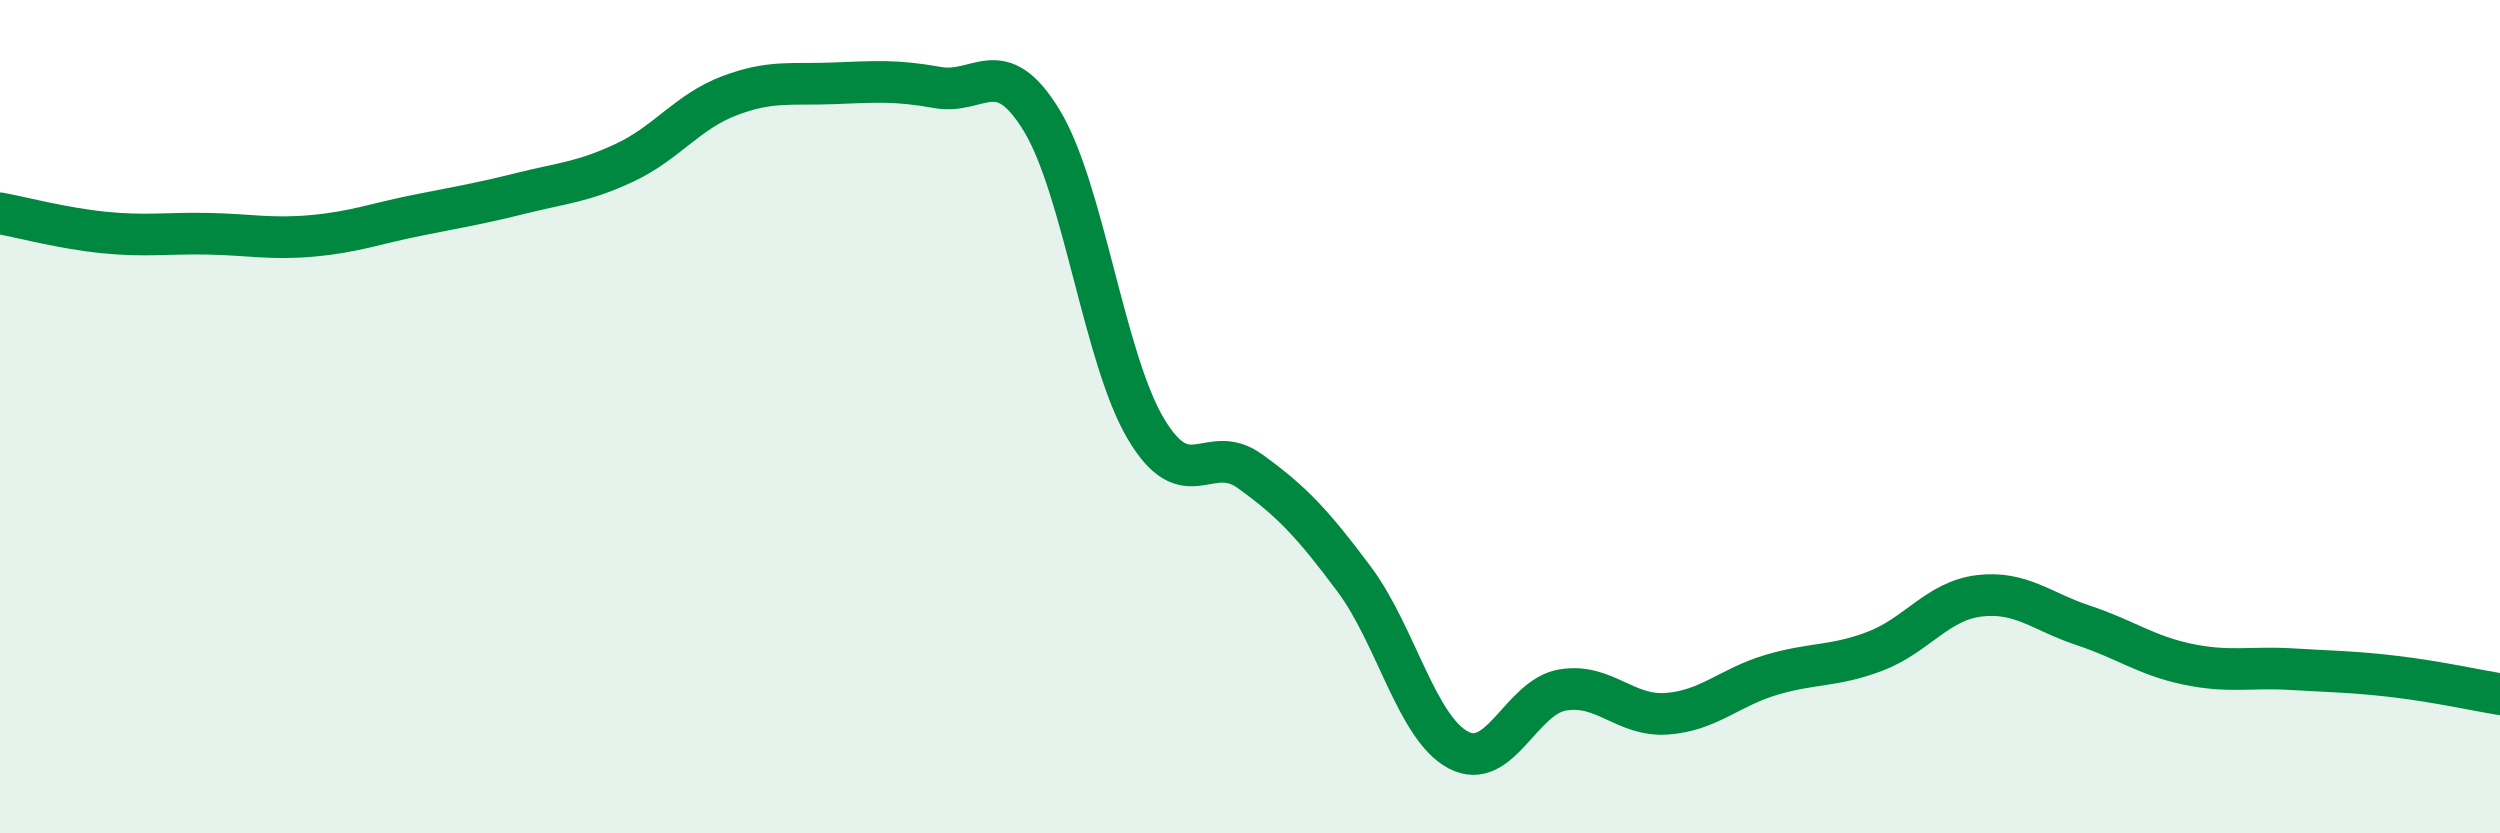 
    <svg width="60" height="20" viewBox="0 0 60 20" xmlns="http://www.w3.org/2000/svg">
      <path
        d="M 0,5.12 C 0.5,5.21 1.5,5.48 2.5,5.58 C 3.5,5.68 4,5.59 5,5.61 C 6,5.63 6.5,5.75 7.5,5.66 C 8.5,5.57 9,5.37 10,5.17 C 11,4.97 11.5,4.89 12.5,4.64 C 13.5,4.39 14,4.37 15,3.9 C 16,3.43 16.5,2.68 17.5,2.3 C 18.5,1.92 19,2.04 20,2 C 21,1.96 21.5,1.92 22.5,2.1 C 23.5,2.28 24,1.25 25,2.89 C 26,4.53 26.5,8.61 27.5,10.29 C 28.5,11.97 29,10.59 30,11.31 C 31,12.03 31.5,12.56 32.5,13.9 C 33.5,15.24 34,17.47 35,18 C 36,18.53 36.5,16.73 37.5,16.56 C 38.5,16.39 39,17.2 40,17.13 C 41,17.06 41.5,16.5 42.5,16.2 C 43.5,15.9 44,16.01 45,15.63 C 46,15.25 46.5,14.42 47.5,14.3 C 48.5,14.18 49,14.68 50,15.01 C 51,15.34 51.5,15.73 52.5,15.94 C 53.5,16.15 54,16 55,16.06 C 56,16.12 56.5,16.12 57.5,16.24 C 58.5,16.36 59.5,16.58 60,16.66L60 20L0 20Z"
        fill="#008740"
        opacity="0.1"
        stroke-linecap="round"
        stroke-linejoin="round"
      />
      <path
        d="M 0,5.12 C 0.5,5.21 1.5,5.48 2.5,5.58 C 3.5,5.68 4,5.59 5,5.61 C 6,5.63 6.5,5.75 7.5,5.66 C 8.5,5.57 9,5.37 10,5.17 C 11,4.97 11.5,4.89 12.5,4.64 C 13.5,4.39 14,4.37 15,3.9 C 16,3.43 16.5,2.68 17.5,2.3 C 18.5,1.92 19,2.04 20,2 C 21,1.96 21.5,1.92 22.5,2.1 C 23.5,2.28 24,1.25 25,2.89 C 26,4.53 26.5,8.61 27.5,10.29 C 28.5,11.97 29,10.59 30,11.31 C 31,12.03 31.5,12.56 32.5,13.9 C 33.5,15.24 34,17.47 35,18 C 36,18.53 36.5,16.73 37.5,16.56 C 38.5,16.39 39,17.2 40,17.13 C 41,17.06 41.5,16.5 42.5,16.2 C 43.5,15.9 44,16.01 45,15.63 C 46,15.25 46.5,14.42 47.5,14.3 C 48.5,14.18 49,14.68 50,15.01 C 51,15.34 51.5,15.73 52.5,15.94 C 53.5,16.15 54,16 55,16.06 C 56,16.12 56.5,16.12 57.5,16.24 C 58.5,16.36 59.5,16.58 60,16.66"
        stroke="#008740"
        stroke-width="1"
        fill="none"
        stroke-linecap="round"
        stroke-linejoin="round"
      />
    </svg>
  